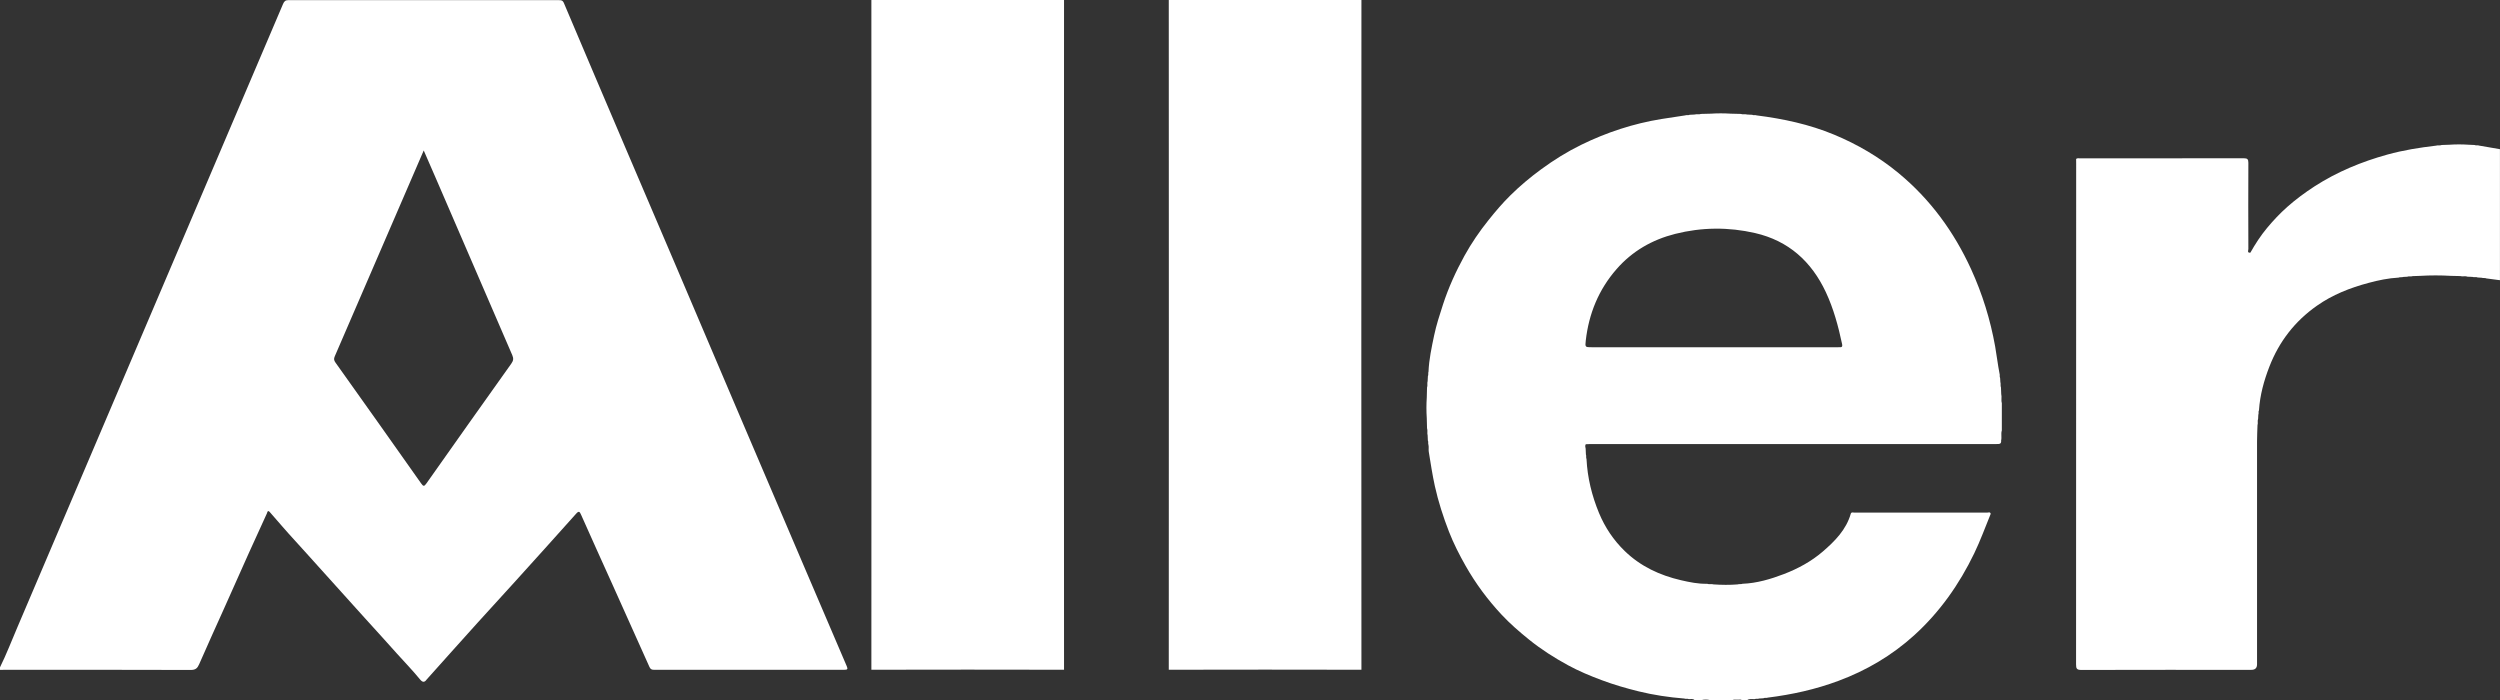 <?xml version="1.0" encoding="UTF-8"?> <svg xmlns="http://www.w3.org/2000/svg" id="Layer_2" viewBox="0 0 490 137.21"><rect x="0" y="0" width="490" height="137.21" fill="#333333" stroke="none"/><defs><style>.cls-1{fill:#fff;stroke-width:0px;}</style></defs><g id="Layer_1-2"><path class="cls-1" d="M478.57,28.42c.48-.02.97-.03,1.45-.05,1.29-.09,2.59-.09,3.88,0,.37.02.75.03,1.12.05.29.14.62,0,.91.12,1.35.23,2.71.47,4.06.7v25.68c-.89-.12-1.78-.23-2.67-.35-.28-.16-.6,0-.88-.13-.26-.02-.52-.03-.79-.05-.35-.16-.73.01-1.08-.12-.32-.01-.64-.03-.96-.04-.46-.18-.95.02-1.41-.12-.59-.01-1.19-.03-1.78-.04-2.03-.12-4.06-.12-6.08,0-.48.02-.97.03-1.45.05-.35.13-.74-.03-1.09.12-.26.01-.51.03-.77.04-.29.13-.61-.02-.9.13-2.01.11-3.97.52-5.9,1.04-3.61.96-7.06,2.32-10.14,4.49-4.31,3.03-7.39,7.02-9.29,11.92-1.07,2.76-1.85,5.59-2.04,8.56-.17.27,0,.6-.13.88-.01.27-.03.53-.04.8-.17.4.02.83-.12,1.23-.03,1.07-.09,2.14-.09,3.21,0,14.56,0,29.11,0,43.67q0,1.08-1.11,1.08c-11.11,0-22.22-.01-33.33.02-.9,0-1.03-.27-1.03-1.08.02-32.69.02-65.38.02-98.07,0-.34,0-.68-.01-1.01.25-.2.54-.11.81-.11,10.69,0,21.37,0,32.06-.02.7,0,.89.19.89.89-.03,5.63-.02,11.26,0,16.89,0,.26-.29.79.39.73.96-1.7,2.01-3.33,3.26-4.83,1.23-1.48,2.53-2.86,3.97-4.14,1.68-1.49,3.47-2.81,5.35-4.03,4.42-2.85,9.22-4.83,14.27-6.23,3.13-.87,6.33-1.37,9.55-1.75.35-.13.74.03,1.08-.12Z"></path><path class="cls-1" d="M208.53,65.57c0,21.57,0,43.14.02,64.7,0,.83,0,1,0,1-11.93-.03-25.83-.03-37.76,0,0,0,0-.21,0-.97.02-43.11.02-86.22,0-129.32,0-.84,0-.98,0-.98h37.76s0,.17,0,.95c-.02,21.54-.02,43.08-.02,64.62Z"></path><path class="cls-1" d="M165.97,130.59c-2.94-6.84-5.86-13.69-8.79-20.54-4.26-9.98-8.53-19.97-12.79-29.95-3.98-9.32-7.94-18.65-11.91-27.98-3.3-7.74-6.61-15.48-9.92-23.22-4.02-9.43-8.04-18.85-12.03-28.29-.24-.57-.54-.58-1.01-.58-17.65,0-35.3,0-52.95-.01-.61,0-.86.21-1.09.75C38.14,41.5,20.77,82.23,3.4,122.96c-1.12,2.62-2.14,5.28-3.4,7.83v.51c.31,0,.62-.02.93-.02,12.15,0,24.31-.01,36.46.03.93,0,1.3-.33,1.64-1.11,1.59-3.66,3.25-7.28,4.88-10.92,1.62-3.62,3.22-7.24,4.85-10.86,1.17-2.6,2.36-5.2,3.55-7.79.09-.19.13-.76.58-.25,1.65,1.88,3.26,3.78,4.95,5.61,1.55,1.67,3.04,3.39,4.58,5.07,1.54,1.68,3.04,3.39,4.57,5.07,1.54,1.68,3.03,3.4,4.57,5.07,2.11,2.29,4.17,4.62,6.26,6.93,1.51,1.67,3.07,3.29,4.5,5.03.46.56.85.68,1.31.02.1-.14.23-.25.34-.38,3.22-3.59,6.43-7.2,9.67-10.78,2.39-2.65,4.81-5.27,7.2-7.91,4.03-4.46,8.06-8.91,12.06-13.4.56-.63.71-.46,1,.2,2.04,4.6,4.12,9.18,6.19,13.77,2.4,5.34,4.81,10.69,7.2,16.04.19.42.43.57.89.56,12.43-.01,24.87-.01,37.3,0,.58,0,.75-.1.49-.69ZM100.21,71.28c-5.56,7.81-11.11,15.63-16.63,23.47-.44.63-.61.61-1.05-.02-5.57-7.91-11.17-15.79-16.78-23.67-.3-.42-.35-.73-.14-1.21,5.79-13.38,11.57-26.77,17.44-40.36.83,1.9,1.59,3.64,2.34,5.37,5,11.59,10,23.18,15.02,34.76.29.67.2,1.09-.2,1.66Z"></path><path class="cls-1" d="M392.36,84.41c0-1.8,0-3.6,0-5.41-.18-.58.03-1.19-.12-1.77-.02-.43-.03-.86-.05-1.28-.15-.35,0-.73-.12-1.08-.02-.26-.03-.53-.05-.79-.15-.28,0-.61-.12-.9-.34-1.75-.54-3.52-.85-5.27-.94-5.25-2.5-10.3-4.71-15.14-3.35-7.32-7.98-13.68-14.22-18.84-3.83-3.16-8.07-5.64-12.64-7.54-4.86-2.02-9.96-3.11-15.16-3.77-.29-.12-.61.03-.9-.12-.32-.02-.64-.03-.97-.05-.41-.13-.84.04-1.25-.12-.66-.02-1.31-.03-1.97-.05-1.29-.08-2.59-.09-3.88,0-.65.02-1.3.03-1.95.05-.41.16-.85-.01-1.26.12-.32.02-.65.03-.97.05-.28.15-.6,0-.89.12-1.55.24-3.1.46-4.65.71-5.47.89-10.69,2.6-15.66,5.03-2.79,1.36-5.42,3-7.94,4.85-2.12,1.56-4.12,3.23-5.97,5.06-1.54,1.51-2.94,3.16-4.3,4.86-1.78,2.22-3.38,4.56-4.74,7.03-1.67,3.04-3.11,6.2-4.19,9.52-.65,2-1.31,4.02-1.74,6.07-.49,2.34-1,4.69-1.1,7.09-.12.29.03.61-.12.89-.02.32-.03.64-.05.97-.14.41.04.85-.12,1.26-.02.65-.03,1.3-.05,1.95-.09,1.35-.09,2.7,0,4.05.02.66.03,1.31.05,1.97.17.46-.02.95.12,1.41.01.32.03.64.04.97.15.28,0,.6.12.89.1.44-.01.91.06,1.34.37,2.24.7,4.49,1.19,6.72.68,3.06,1.64,6.04,2.77,8.95.9,2.31,2.04,4.54,3.27,6.71,1.97,3.47,4.33,6.65,7.05,9.56,1.65,1.77,3.47,3.34,5.36,4.87,2.39,1.93,4.96,3.57,7.64,5.03,2.13,1.16,4.38,2.1,6.67,2.95,2.35.88,4.74,1.57,7.16,2.17,2.94.72,5.93,1.17,8.95,1.41.3.12.63-.02.92.12.38.01.78-.14,1.11.19h1.35c.56-.14,1.13-.14,1.69,0h4.4c.32-.18.67-.04,1-.09.29.04.59-.09.86.09h1.02c.45-.32.95-.17,1.44-.19.3-.13.62,0,.92-.12.27-.02.54-.03.81-.05.28-.16.6,0,.89-.13,4.72-.59,9.34-1.61,13.8-3.27,5.52-2.05,10.51-4.99,14.88-8.95,5.01-4.55,8.83-9.98,11.76-16.05,1.22-2.53,2.17-5.16,3.23-7.75-.1-.44-.45-.24-.69-.24-8.68-.01-17.37-.01-26.05,0-.22,0-.51-.15-.67.17-.9,3.18-3.13,5.42-5.51,7.47-2.23,1.92-4.84,3.34-7.6,4.4-2.62,1-5.3,1.8-8.13,1.91-.3.13-.63,0-.93.12-1.58.13-3.16.11-4.75,0-.41-.14-.85.04-1.26-.12-1.74.04-3.44-.31-5.12-.7-4.14-.96-7.9-2.7-11-5.7-2.22-2.15-3.89-4.65-5.07-7.49-1.39-3.38-2.26-6.89-2.44-10.55-.14-.3,0-.63-.12-.92-.02-.37-.03-.75-.05-1.12-.07-.29-.15-.58.02-.87.31-.01.62-.04.93-.04,10.29,0,20.58,0,30.87,0,16.24,0,32.48,0,48.72,0,.51,0,.97.03.89-.69.16-.64-.06-1.3.13-1.94ZM360.32,68.06h-48.29c-1.34,0-1.37,0-1.22-1.31.6-5.28,2.53-10,6.05-14.02,3.08-3.52,6.97-5.75,11.48-6.89,5.2-1.31,10.44-1.36,15.66-.16,6.55,1.51,11.04,5.56,13.86,11.57,1.52,3.25,2.45,6.69,3.19,10.19.16.74-.3.61-.71.61Z"></path><path class="cls-1" d="M266.82,65.57c0,21.57,0,43.14.02,64.7,0,.83,0,1,0,1-11.93-.03-25.83-.03-37.76,0,0,0,0-.21,0-.97.02-43.11.02-86.22,0-129.32,0-.84,0-.98,0-.98h37.76s0,.17,0,.95c-.02,21.54-.02,43.08-.02,64.62Z"></path></g></svg> 